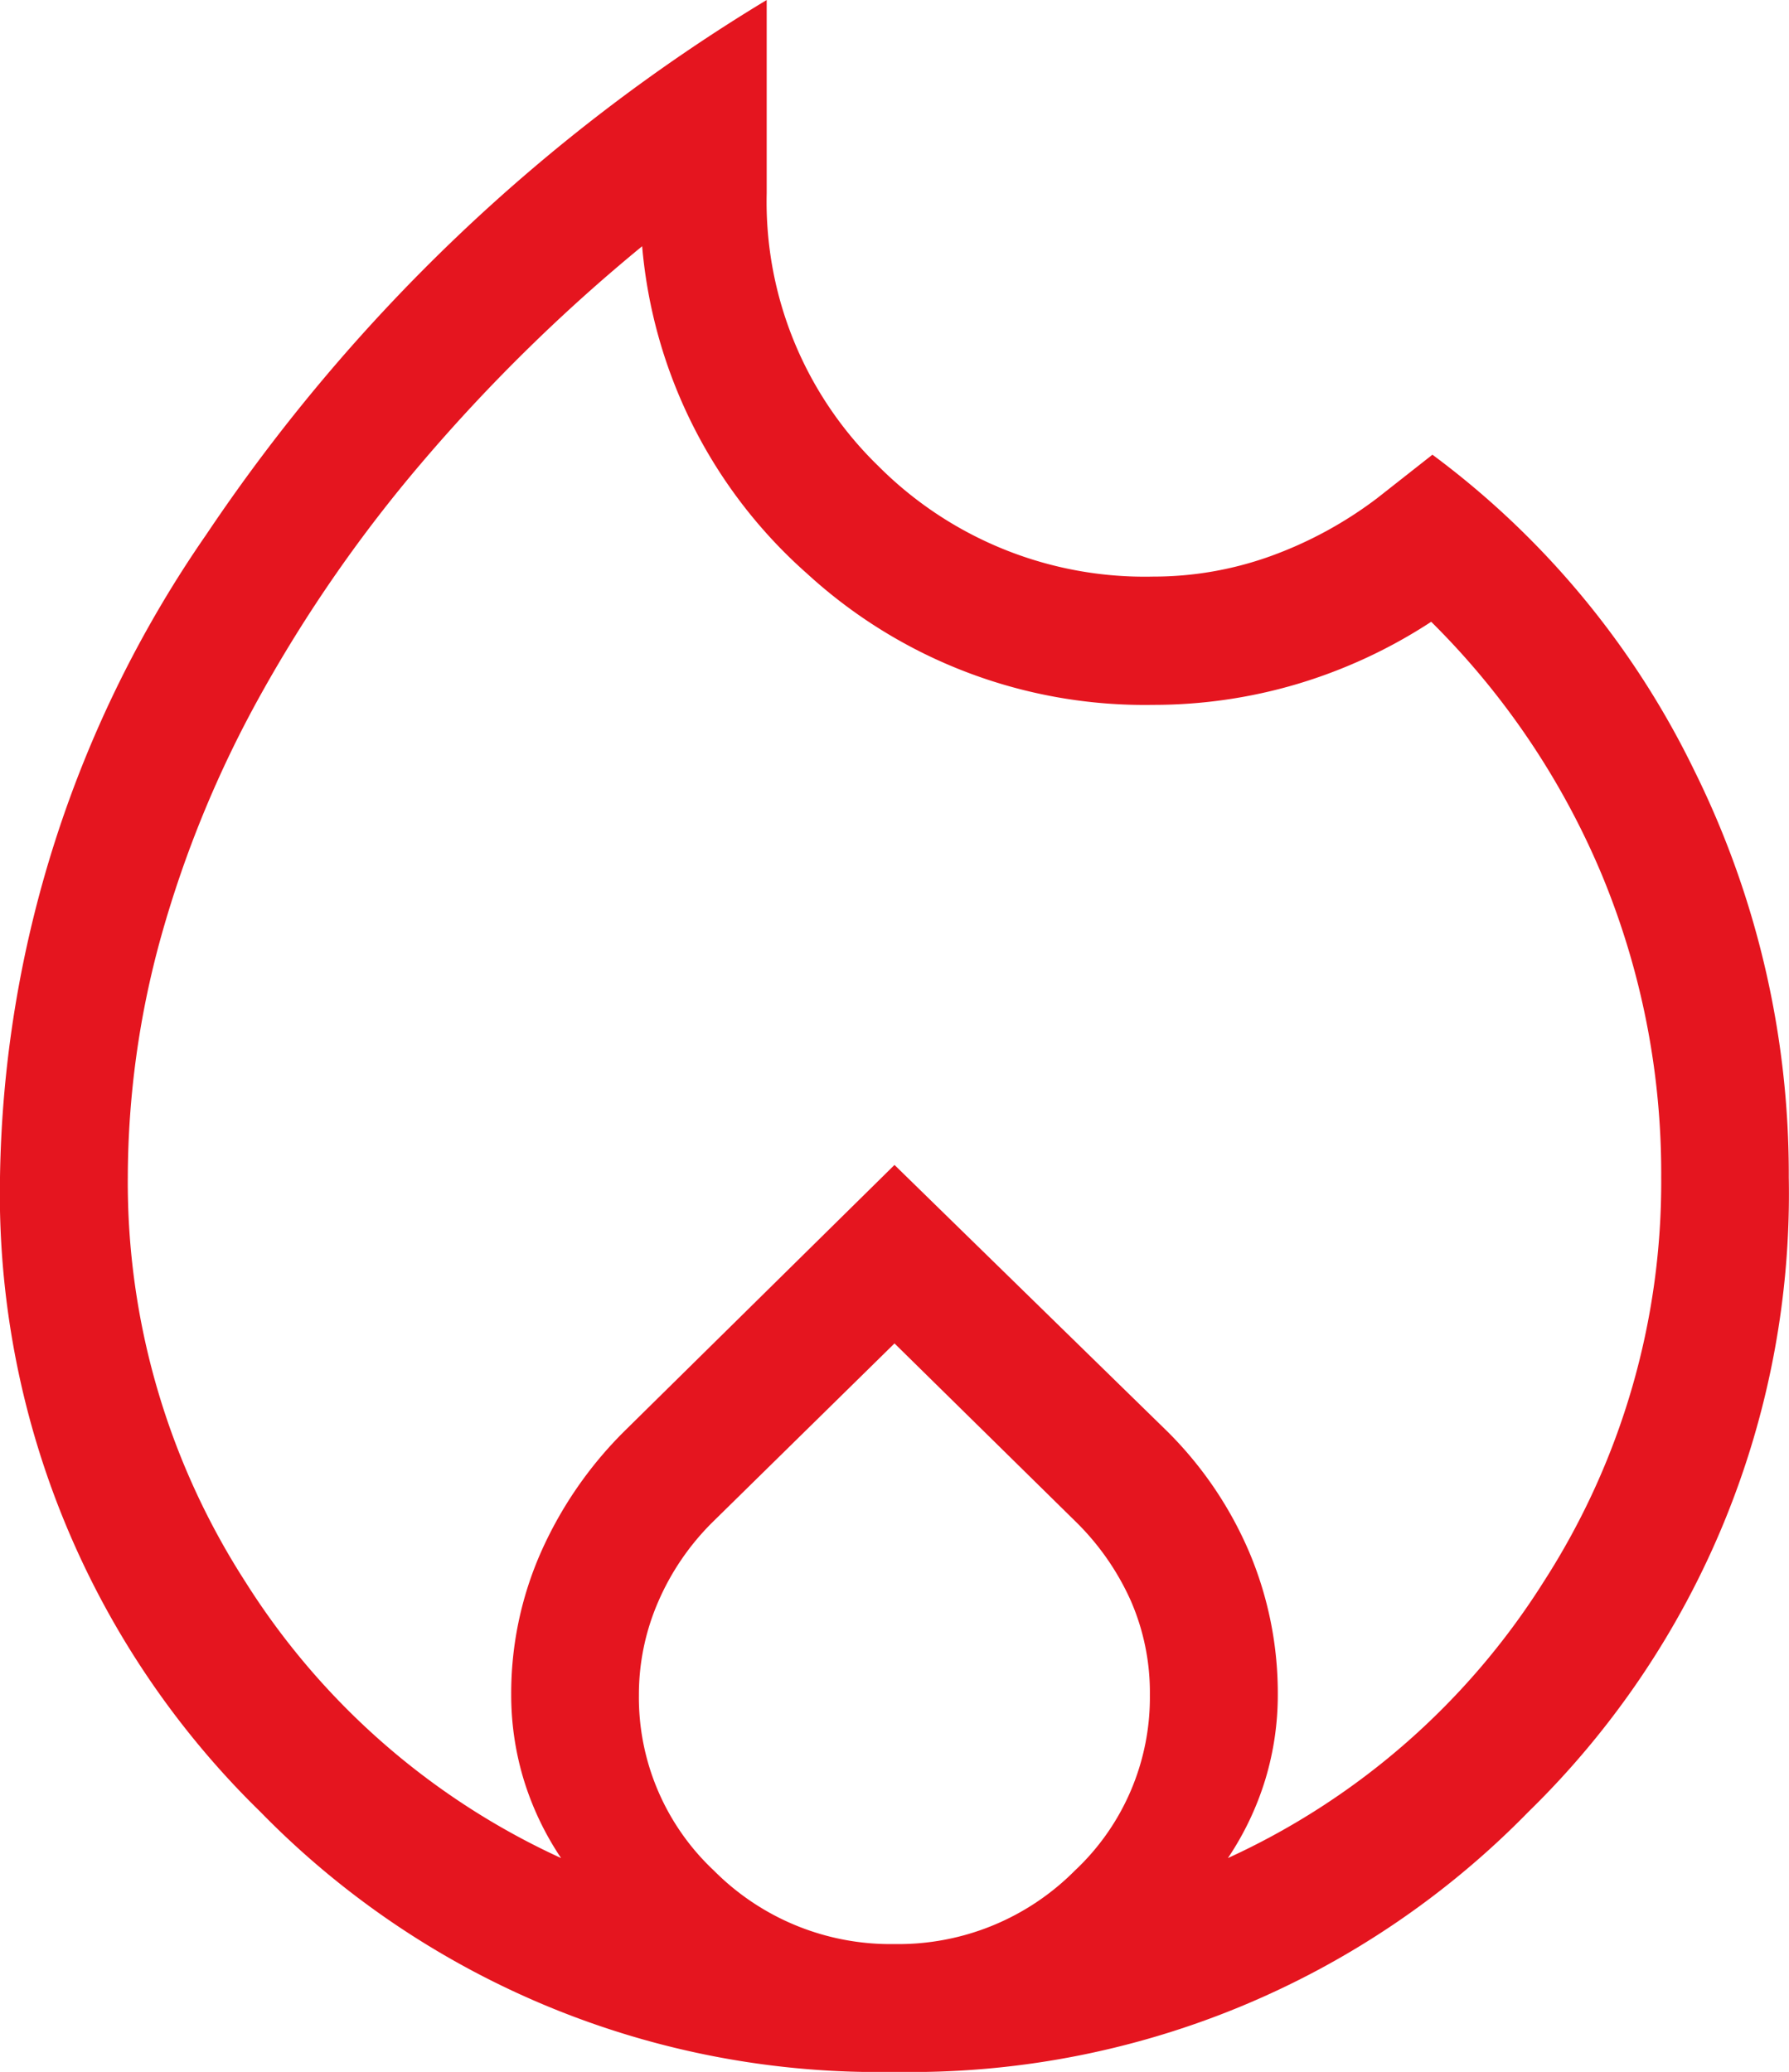 <svg xmlns="http://www.w3.org/2000/svg" width="16" height="18.527" viewBox="0 0 16 18.527"><path d="M201.143-757.933a6.592,6.592,0,0,0,1.051,3.617,6.565,6.565,0,0,0,2.824,2.471,2.643,2.643,0,0,1-.336-.708,2.605,2.605,0,0,1-.11-.752,3.121,3.121,0,0,1,.266-1.275,3.558,3.558,0,0,1,.747-1.083l2.415-2.38,2.437,2.38a3.4,3.4,0,0,1,.736,1.083,3.237,3.237,0,0,1,.255,1.275,2.605,2.605,0,0,1-.11.752,2.644,2.644,0,0,1-.336.708,6.565,6.565,0,0,0,2.824-2.471,6.592,6.592,0,0,0,1.051-3.617,6.963,6.963,0,0,0-.529-2.7A6.974,6.974,0,0,0,212.8-762.9a4.571,4.571,0,0,1-1.2.557,4.513,4.513,0,0,1-1.286.186,4.466,4.466,0,0,1-3.093-1.171,4.411,4.411,0,0,1-1.478-2.93,15.487,15.487,0,0,0-1.971,1.935,12.743,12.743,0,0,0-1.443,2.079,9.97,9.97,0,0,0-.886,2.151A8.1,8.1,0,0,0,201.143-757.933ZM208-756.447l-1.629,1.6a2.264,2.264,0,0,0-.486.714,2.083,2.083,0,0,0-.171.829,2.122,2.122,0,0,0,.671,1.571,2.225,2.225,0,0,0,1.614.657,2.225,2.225,0,0,0,1.614-.657,2.122,2.122,0,0,0,.671-1.571,2.052,2.052,0,0,0-.171-.843,2.315,2.315,0,0,0-.486-.7Zm-1.143-12.013v1.727a3.292,3.292,0,0,0,1,2.442,3.364,3.364,0,0,0,2.456.987,3.089,3.089,0,0,0,1.045-.181,3.6,3.6,0,0,0,.961-.522l.492-.387a7.7,7.7,0,0,1,2.343,2.826,8.123,8.123,0,0,1,.844,3.635,7.719,7.719,0,0,1-2.327,5.673A7.719,7.719,0,0,1,208-749.933a7.719,7.719,0,0,1-5.673-2.327A7.719,7.719,0,0,1,200-757.933a10.351,10.351,0,0,1,1.845-5.747A15.971,15.971,0,0,1,206.857-768.46Z" transform="translate(-200 768.46)" fill="#e5151f"/></svg>